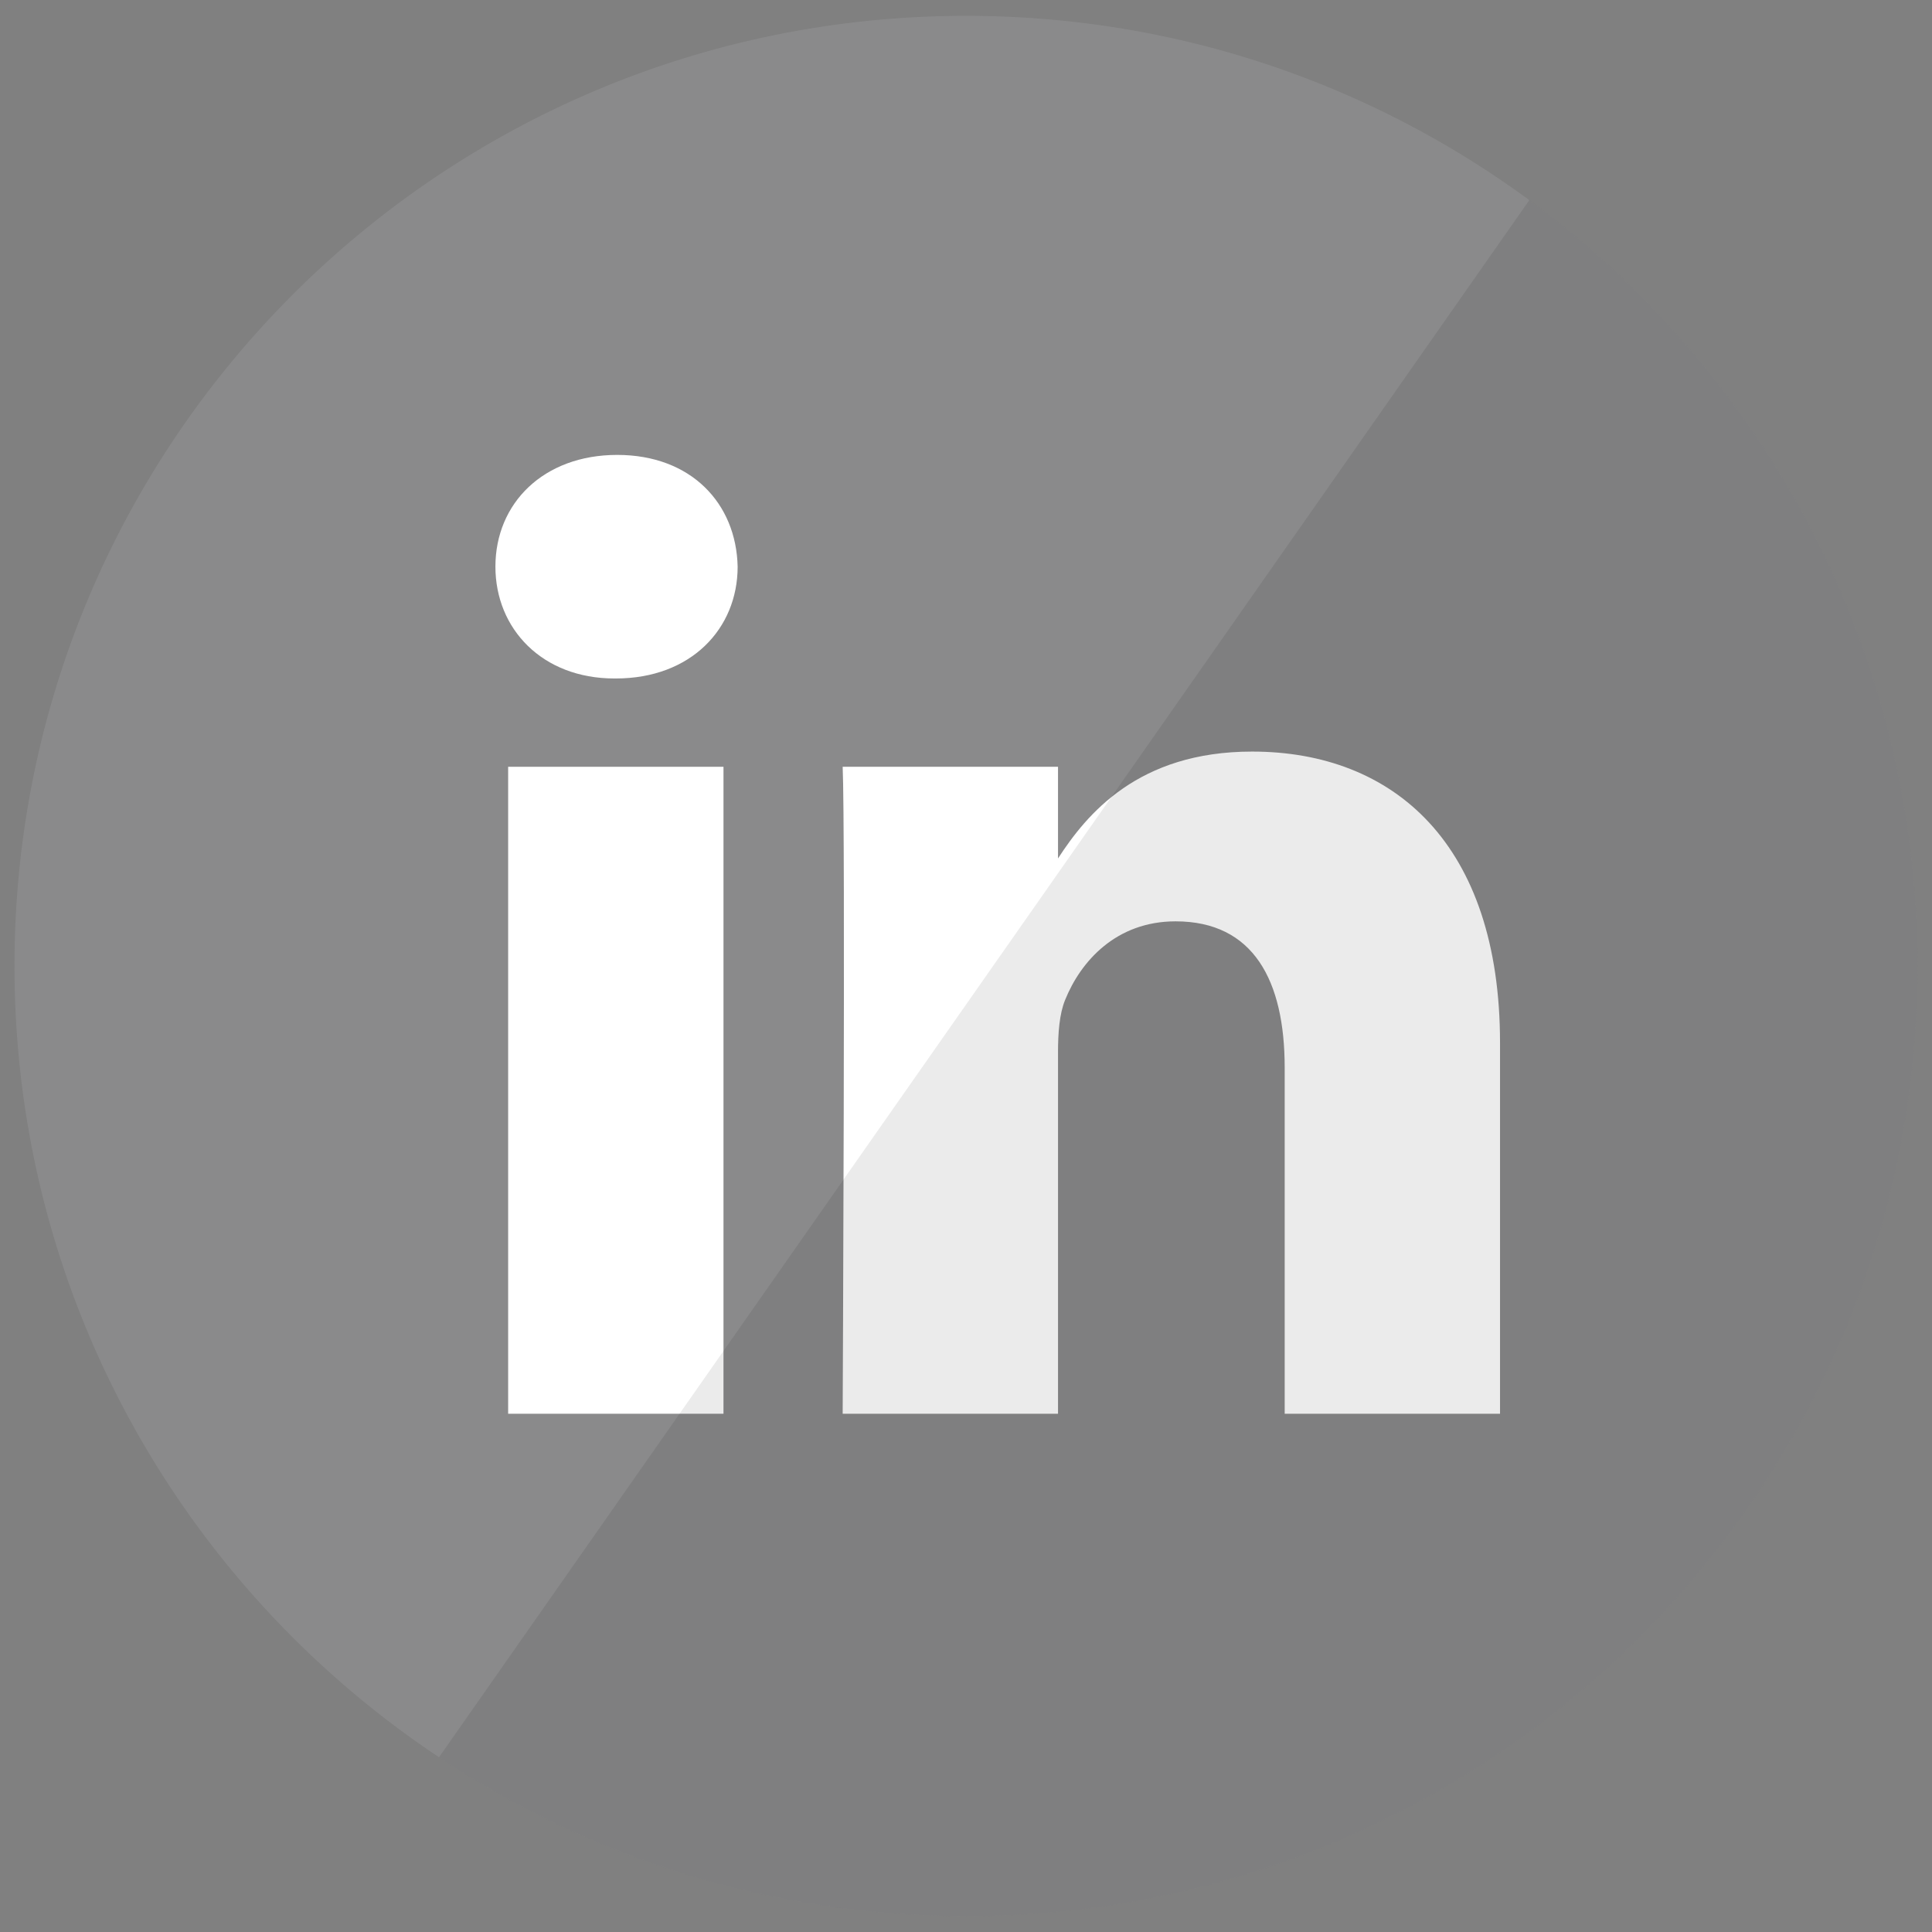 <?xml version="1.0" encoding="UTF-8" standalone="no"?>
<svg width="61px" height="61px" viewBox="0 0 61 61" version="1.1" xmlns="http://www.w3.org/2000/svg" xmlns:xlink="http://www.w3.org/1999/xlink">
    <rect x="0" y="0" width="61" height="61" fill="#808080" stroke="none"/>
    <!-- Generator: Sketch 3.6.1 (26313) - http://www.bohemiancoding.com/sketch -->
    <title>LinkedIN</title>
    <desc>Created with Sketch.</desc>
    <defs></defs>
    <g id="Page-1" stroke="none" stroke-width="1" fill="none" fill-rule="evenodd">
        <g id="Colour" transform="translate(-316, -79)">
            <g id="Row-2" transform="translate(0, 79)">
                <g id="LinkedIN" transform="translate(316, 0.5)">
                    <path d="M0.457,30 C0.457,13.431 13.908,0 30.5,0 C47.092,0 60.543,13.431 60.543,30 C60.543,46.569 47.092,60 30.5,60 C13.908,60 0.457,46.569 0.457,30 Z" fill-opacity="0.1" fill="#EBEEF6"></path>
                    <path d="M22.843,23.71 L16.044,23.71 L16.044,44.137 L22.843,44.137 L22.843,23.71 Z" id="Path" fill="#FFFFFF"></path>
                    <path d="M23.29,17.391 C23.246,15.388 21.814,13.863 19.488,13.863 C17.162,13.863 15.642,15.388 15.642,17.391 C15.642,19.352 17.117,20.922 19.4,20.922 L19.443,20.922 C21.814,20.922 23.29,19.352 23.29,17.391 Z" id="Path" fill="#FFFFFF"></path>
                    <path d="M47.361,32.425 C47.361,26.15 44.007,23.23 39.533,23.23 C35.924,23.23 34.308,25.213 33.405,26.604 L33.405,23.71 L26.606,23.71 C26.695,25.627 26.606,44.137 26.606,44.137 L33.405,44.137 L33.405,32.729 C33.405,32.119 33.449,31.51 33.629,31.073 C34.12,29.853 35.239,28.59 37.117,28.59 C39.579,28.59 40.562,30.463 40.562,33.208 L40.562,44.137 L47.361,44.137 L47.361,32.425 Z" id="Path" fill="#FFFFFF"></path>
                    <path d="M60.543,30 C60.543,46.569 47.092,60 30.5,60 C24.346,60 18.625,58.153 13.861,54.983 L48.286,5.819 C55.719,11.281 60.543,20.078 60.543,30 Z" id="reflec" fill-opacity="0.08" fill="#000000"></path>
                </g>
            </g>
        </g>
    </g>
</svg>